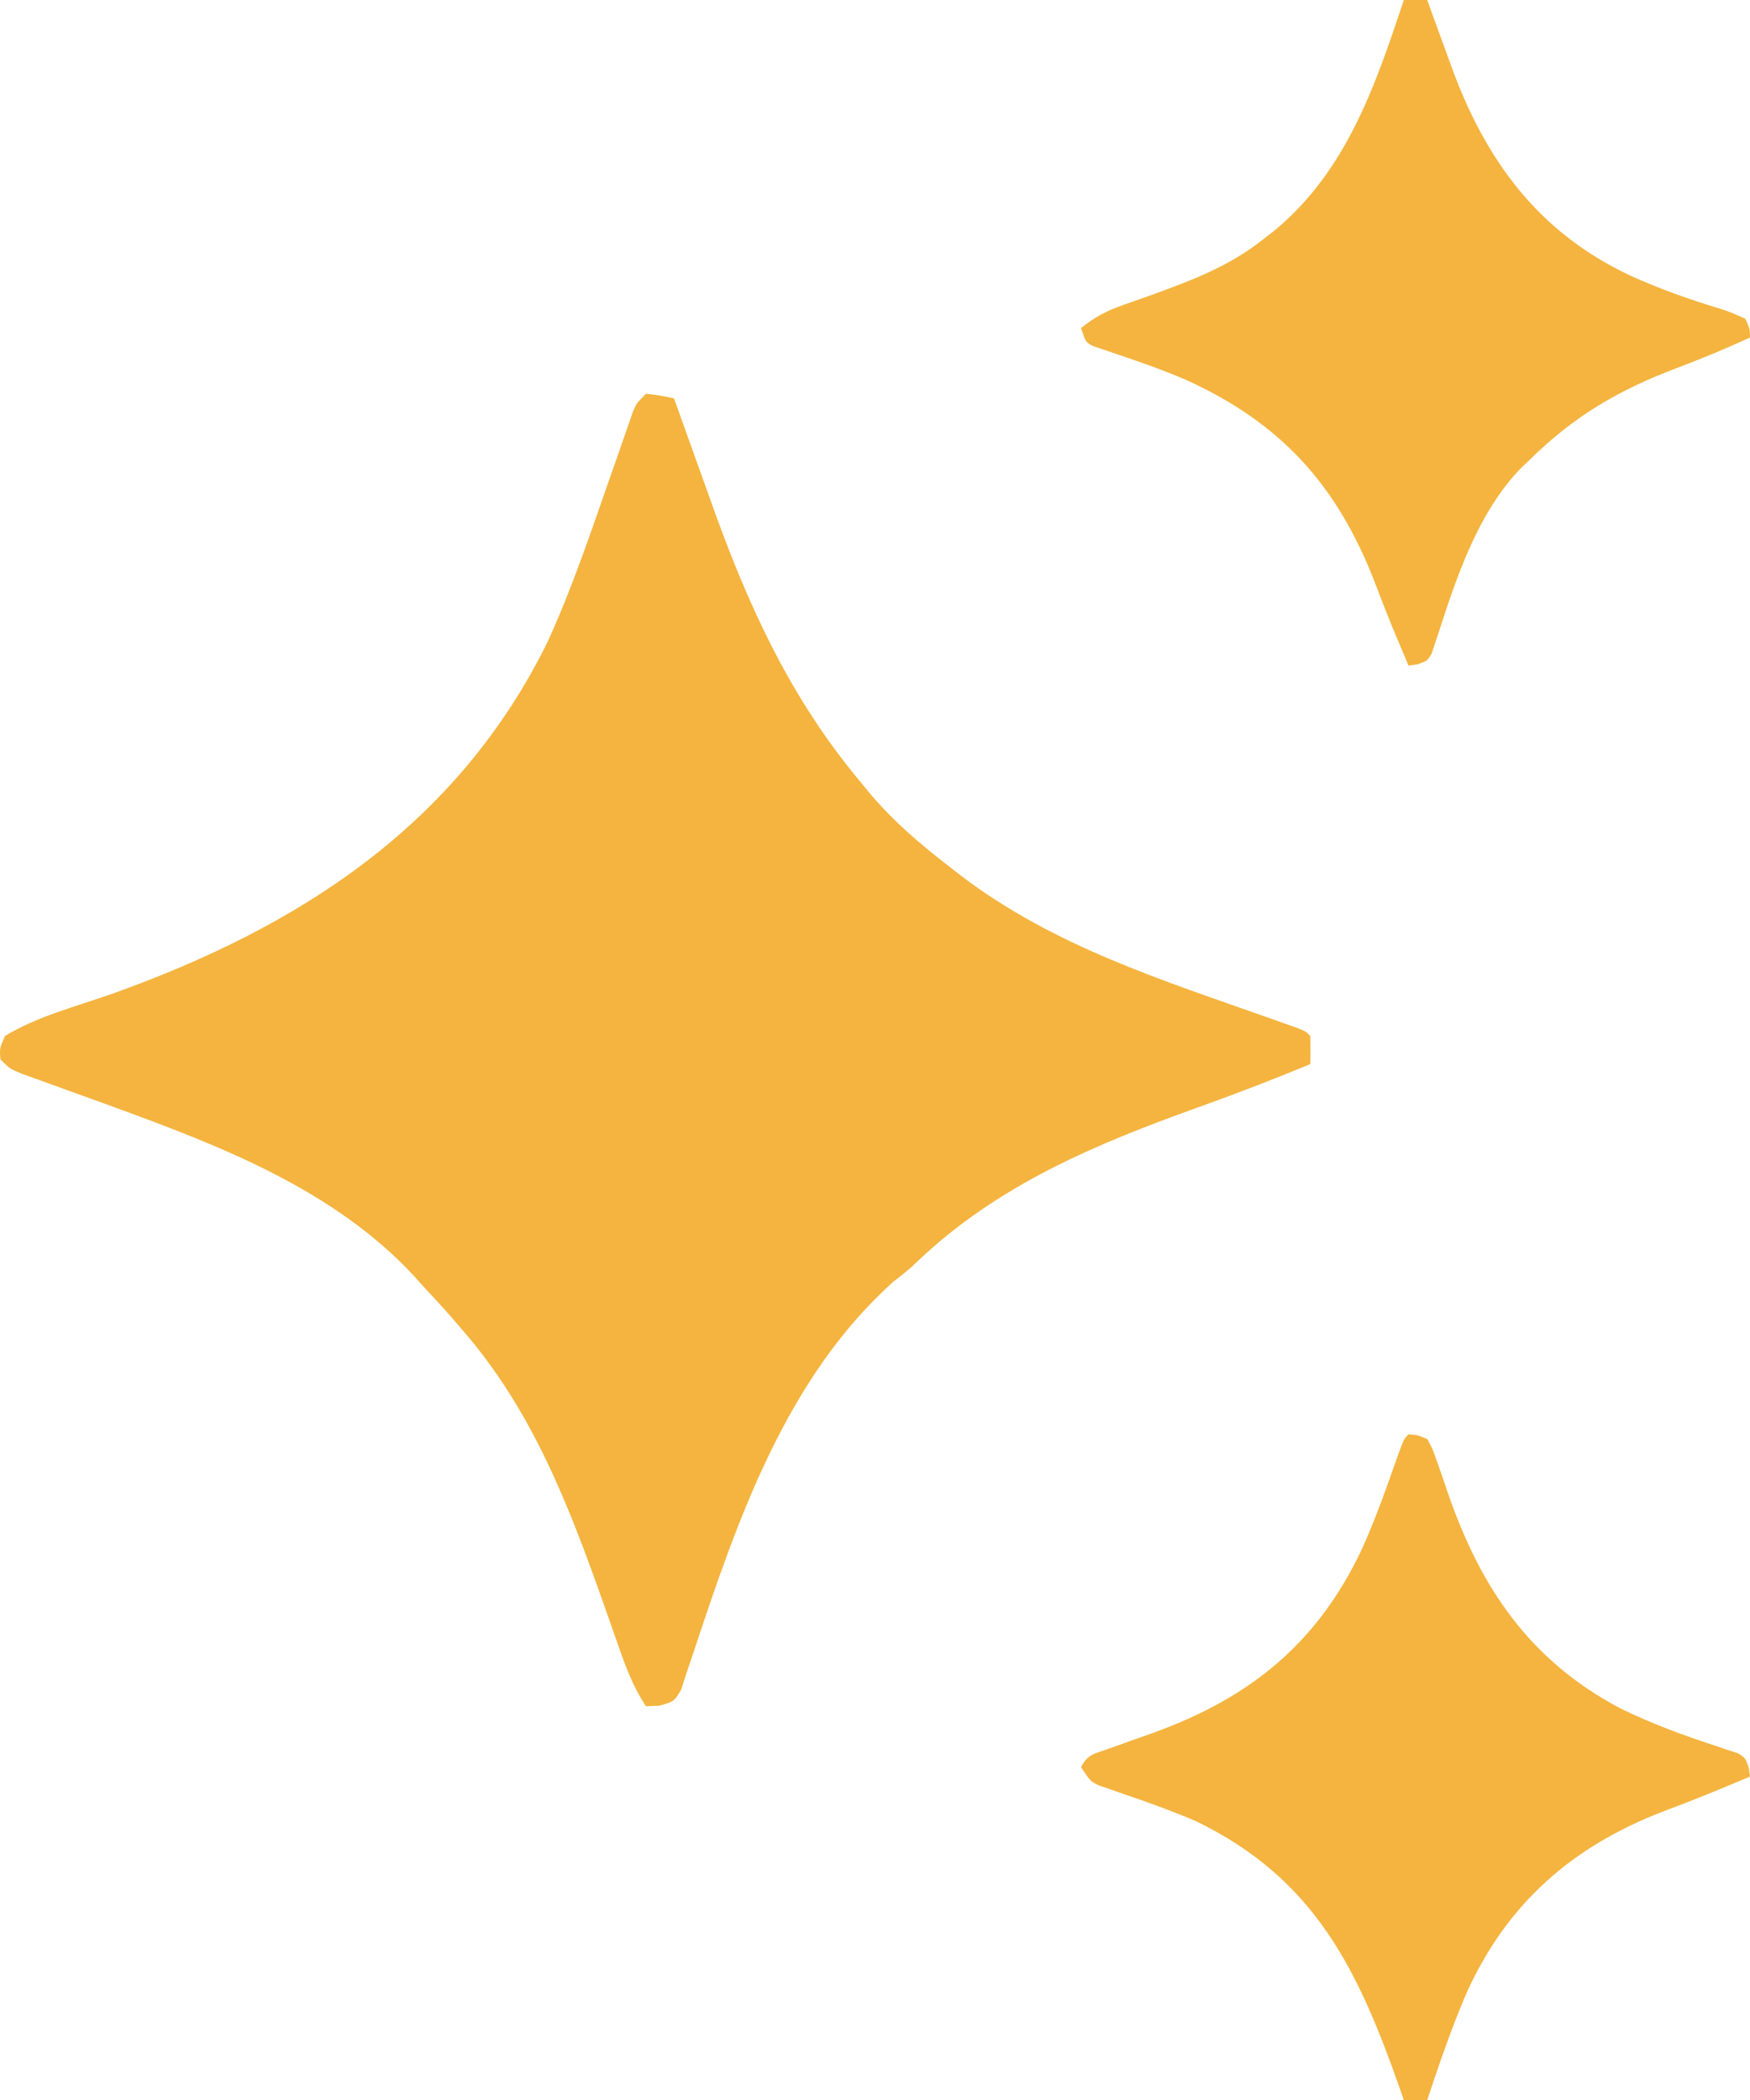 <svg width="50" height="60" viewBox="0 0 50 60" fill="none" xmlns="http://www.w3.org/2000/svg">
<path d="M18.457 11.25C18.875 11.3 18.875 11.3 19.259 11.384C19.313 11.537 19.368 11.69 19.424 11.848C19.631 12.429 19.84 13.01 20.049 13.59C20.139 13.839 20.228 14.088 20.316 14.337C21.371 17.302 22.572 19.94 24.605 22.366C24.689 22.468 24.772 22.57 24.858 22.675C25.541 23.481 26.31 24.133 27.145 24.777C27.262 24.868 27.379 24.959 27.5 25.053C30.135 27.041 33.198 28.002 36.279 29.092C36.412 29.139 36.544 29.186 36.681 29.235C36.856 29.297 36.856 29.297 37.036 29.36C37.303 29.464 37.303 29.464 37.436 29.598C37.442 29.866 37.442 30.134 37.436 30.402C36.375 30.844 35.306 31.253 34.225 31.641C31.28 32.698 28.524 33.849 26.217 36.035C25.942 36.295 25.942 36.295 25.532 36.613C22.467 39.357 21.072 43.414 19.817 47.203C19.783 47.305 19.748 47.406 19.712 47.511C19.626 47.765 19.543 48.02 19.461 48.276C19.259 48.616 19.259 48.616 18.835 48.735C18.71 48.74 18.586 48.745 18.457 48.75C18.071 48.169 17.855 47.567 17.63 46.913C17.548 46.679 17.465 46.445 17.383 46.212C17.318 46.029 17.318 46.029 17.253 45.843C16.251 43.013 15.226 40.337 13.244 38.036C13.139 37.914 13.034 37.792 12.926 37.666C12.637 37.337 12.341 37.016 12.041 36.696C11.971 36.617 11.901 36.539 11.829 36.457C9.543 33.992 6.313 32.746 3.237 31.624C3.146 31.591 3.055 31.557 2.961 31.523C2.506 31.357 2.05 31.192 1.593 31.029C1.425 30.968 1.257 30.907 1.089 30.846C0.864 30.766 0.864 30.766 0.636 30.684C0.28 30.536 0.28 30.536 0.012 30.268C-0.013 29.95 -0.013 29.95 0.146 29.598C1.062 29.038 2.186 28.755 3.195 28.397C8.516 26.501 13.057 23.595 15.639 18.352C16.36 16.779 16.909 15.126 17.48 13.494C17.548 13.302 17.548 13.302 17.617 13.107C17.702 12.863 17.787 12.619 17.871 12.375C17.909 12.266 17.947 12.157 17.986 12.045C18.036 11.901 18.036 11.901 18.086 11.755C18.19 11.518 18.19 11.518 18.457 11.25Z" fill="#F4B43F"/>
<path d="M40.109 0C40.33 0 40.55 0 40.778 0C40.81 0.09 40.842 0.179 40.875 0.272C41.025 0.687 41.177 1.101 41.329 1.515C41.38 1.656 41.43 1.797 41.483 1.942C42.46 4.595 43.948 6.627 46.55 7.86C47.392 8.247 48.262 8.553 49.149 8.822C49.427 8.912 49.427 8.912 49.866 9.107C49.997 9.399 49.997 9.399 50 9.643C49.315 9.96 48.626 10.245 47.92 10.511C46.262 11.137 44.994 11.872 43.718 13.125C43.634 13.204 43.55 13.284 43.464 13.365C42.244 14.62 41.63 16.44 41.103 18.076C41.068 18.18 41.033 18.283 40.997 18.39C40.967 18.482 40.938 18.574 40.907 18.669C40.778 18.884 40.778 18.884 40.497 18.982C40.371 19 40.371 19 40.243 19.018C40.148 18.792 40.053 18.566 39.959 18.34C39.898 18.193 39.836 18.047 39.773 17.896C39.605 17.486 39.446 17.074 39.288 16.66C38.209 13.858 36.599 12.082 33.868 10.845C33.2 10.562 32.515 10.32 31.827 10.091C31.724 10.055 31.62 10.02 31.514 9.983C31.422 9.953 31.33 9.923 31.235 9.891C31.021 9.777 31.021 9.777 30.887 9.375C31.281 9.05 31.643 8.87 32.124 8.703C32.26 8.655 32.395 8.607 32.535 8.557C32.677 8.507 32.82 8.456 32.967 8.404C34.107 7.987 35.143 7.594 36.1 6.83C36.204 6.75 36.308 6.669 36.415 6.586C38.47 4.883 39.295 2.452 40.109 0Z" fill="#F4B43F"/>
<path d="M40.243 40.982C40.501 40.999 40.501 40.999 40.778 41.116C40.936 41.403 40.936 41.403 41.065 41.781C41.114 41.918 41.163 42.056 41.213 42.199C41.262 42.344 41.312 42.49 41.362 42.639C42.3 45.367 43.709 47.45 46.308 48.817C47.195 49.25 48.108 49.586 49.047 49.891C49.151 49.926 49.256 49.962 49.364 49.999C49.457 50.029 49.551 50.06 49.648 50.091C49.866 50.223 49.866 50.223 49.965 50.505C49.976 50.589 49.988 50.673 50 50.759C49.178 51.108 48.356 51.445 47.519 51.755C44.929 52.754 43.067 54.373 41.909 56.926C41.475 57.929 41.123 58.964 40.778 60C40.557 60 40.337 60 40.109 60C40.081 59.919 40.053 59.838 40.024 59.755C38.815 56.306 37.593 53.69 34.167 52.032C33.456 51.729 32.73 51.469 31.999 51.221C31.841 51.165 31.841 51.165 31.68 51.109C31.585 51.077 31.49 51.045 31.392 51.012C31.154 50.893 31.154 50.893 30.887 50.491C31.076 50.112 31.289 50.101 31.684 49.962C31.821 49.912 31.959 49.862 32.101 49.81C32.389 49.708 32.677 49.606 32.965 49.504C35.741 48.497 37.647 46.941 38.912 44.259C39.301 43.396 39.616 42.504 39.929 41.611C40.109 41.116 40.109 41.116 40.243 40.982Z" fill="#F4B43F"/>
</svg>
